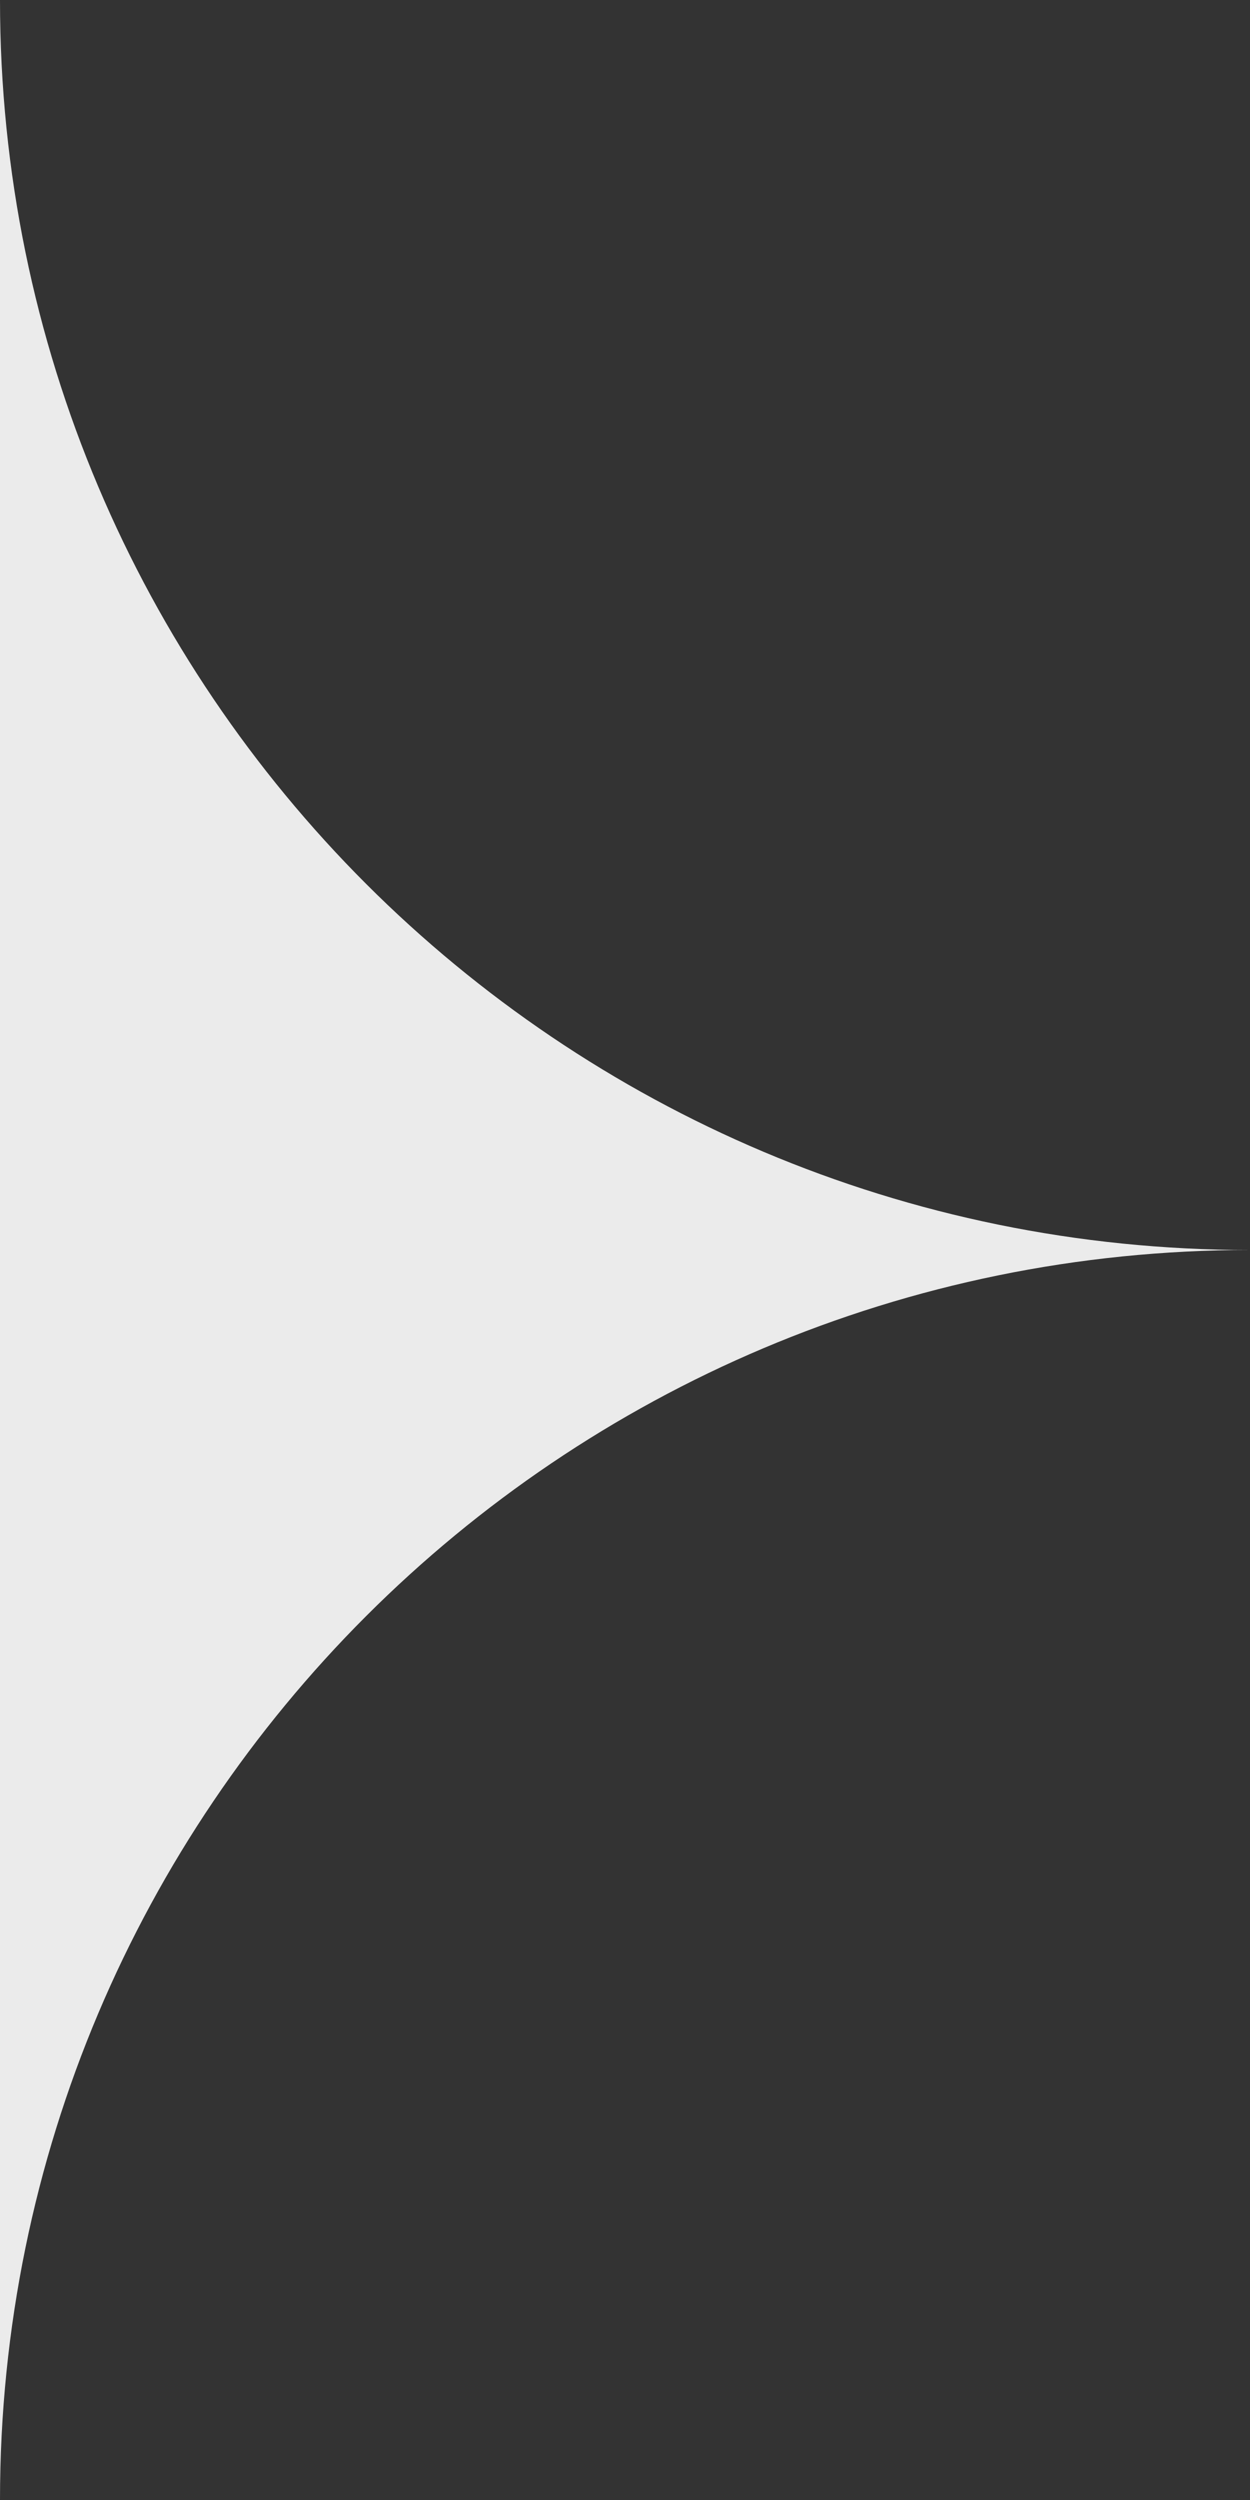 <?xml version="1.0" encoding="UTF-8"?> <svg xmlns="http://www.w3.org/2000/svg" width="80" height="160" viewBox="0 0 80 160" fill="none"><rect x="0" y="0" width="80" height="160" fill="#333333" stroke="none"/> <path d="M80 80C35.817 80 3.86258e-06 115.817 0 160L6.99382e-06 80L1.39876e-05 -6.99382e-06C1.01251e-05 44.183 35.817 80 80 80Z" fill="#EBEBEB"></path> </svg> 